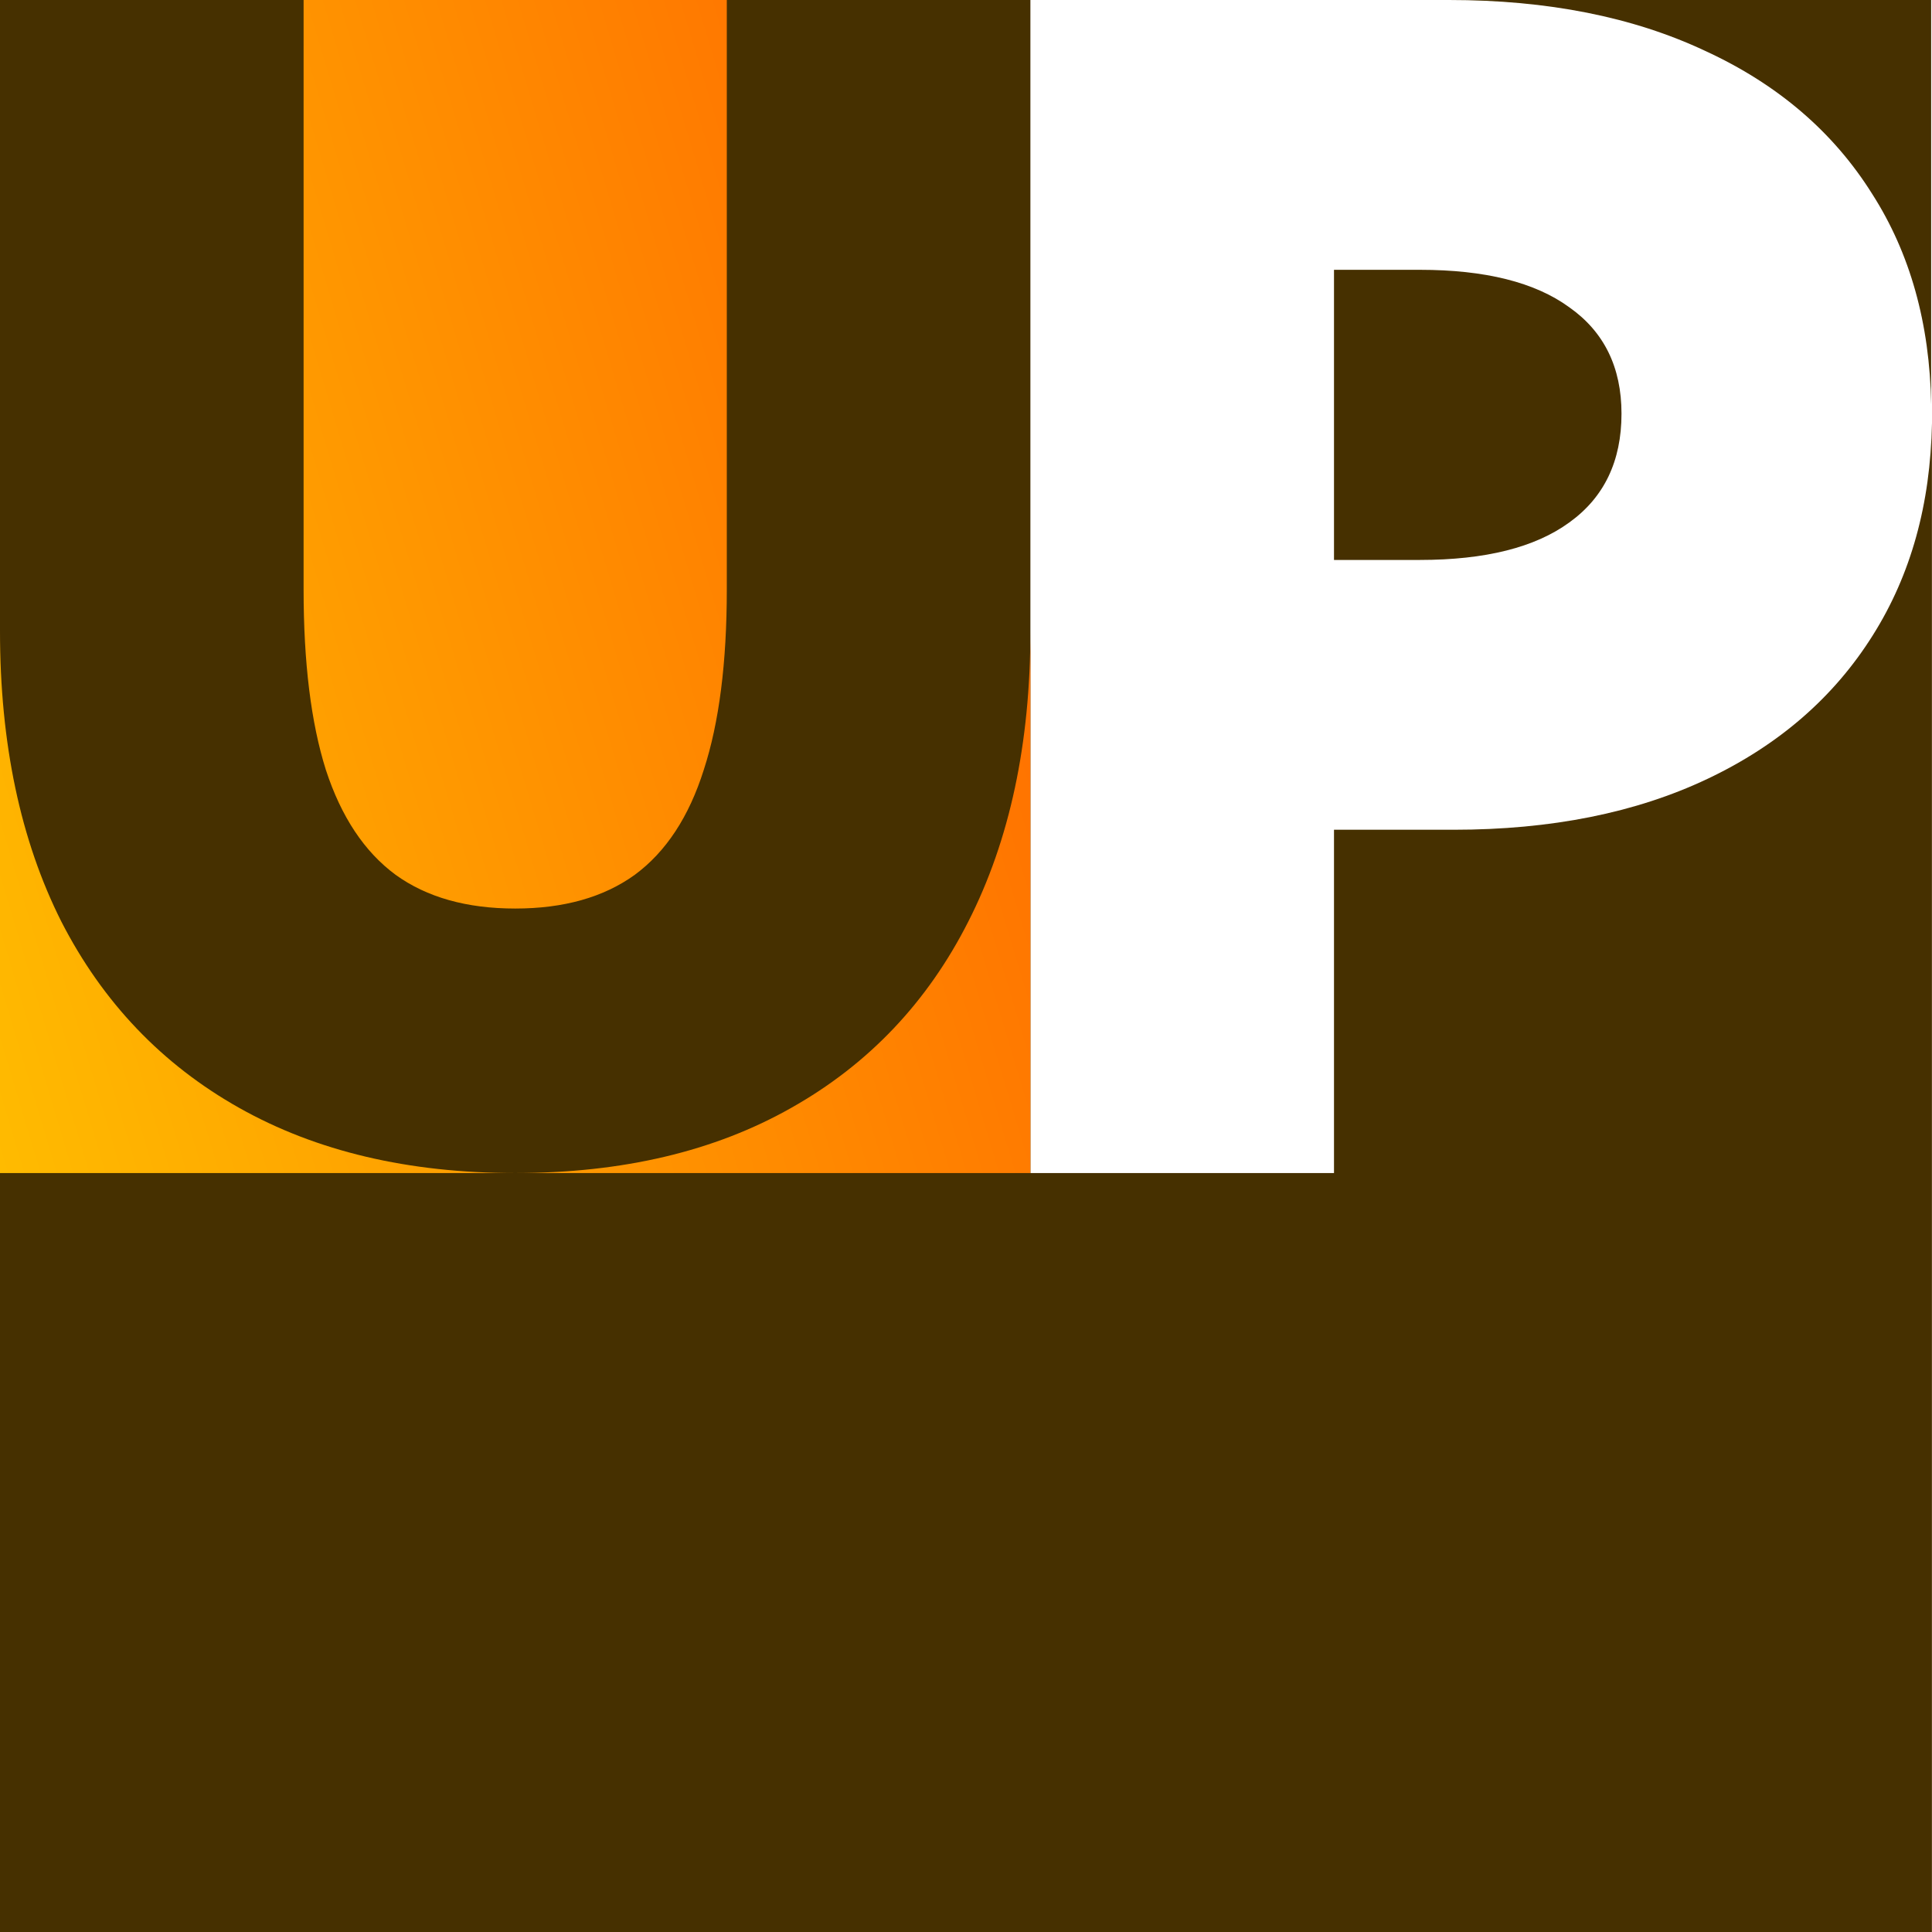 <svg width="400" height="400" viewBox="0 0 400 400" fill="none" xmlns="http://www.w3.org/2000/svg">
<g id="favicon">
<g id="background">
<path d="M213.333 0H0V400H399.983V87.608C399.691 104.381 395.623 119.004 387.778 131.475C379.735 144.32 368.307 154.25 353.492 161.267C338.677 168.283 321.164 171.791 300.952 171.791H276.19V242.872H213.333V0Z" fill="#463000"/>
<path d="M293.968 115.931H276.19V55.861H293.968C307.513 55.861 317.831 58.451 324.921 63.632C332.116 68.706 335.714 76.046 335.714 85.653C335.714 95.475 332.116 102.978 324.921 108.159C317.831 113.34 307.513 115.931 293.968 115.931Z" fill="#463000"/>
</g>
<path id="Exclude" fill-rule="evenodd" clip-rule="evenodd" d="M200.476 190.802C209.048 173.976 213.333 153.922 213.333 130.64V242.872H0V130.64C0 153.922 4.233 173.976 12.698 190.802C21.27 207.522 33.545 220.38 49.524 229.375C65.503 238.37 84.55 242.867 106.667 242.867C128.889 242.867 147.937 238.37 163.81 229.375C179.788 220.38 192.011 207.522 200.476 190.802ZM62.857 0V122.069C62.857 137.202 64.391 149.636 67.46 159.372C70.635 169.108 75.45 176.357 81.905 181.119C88.36 185.775 96.614 188.103 106.667 188.103C116.72 188.103 124.974 185.775 131.429 181.119C137.884 176.357 142.646 169.108 145.714 159.372C148.889 149.636 150.476 137.202 150.476 122.069V0H62.857Z" fill="url(#paint0_linear_19_88)"/>
<path id="arrow-up" d="M300 0C320.423 0 338.095 3.508 353.016 10.524C368.042 17.433 379.577 27.31 387.619 40.155C395.464 52.418 399.532 66.932 399.824 83.698V0H300Z" fill="#463000"/>
</g>
<defs>
<linearGradient id="paint0_linear_19_88" x1="0" y1="242.872" x2="262.348" y2="164.222" gradientUnits="userSpaceOnUse">
<stop stop-color="#FFBB00"/>
<stop offset="1" stop-color="#FF6600"/>
</linearGradient>
</defs>
</svg>
